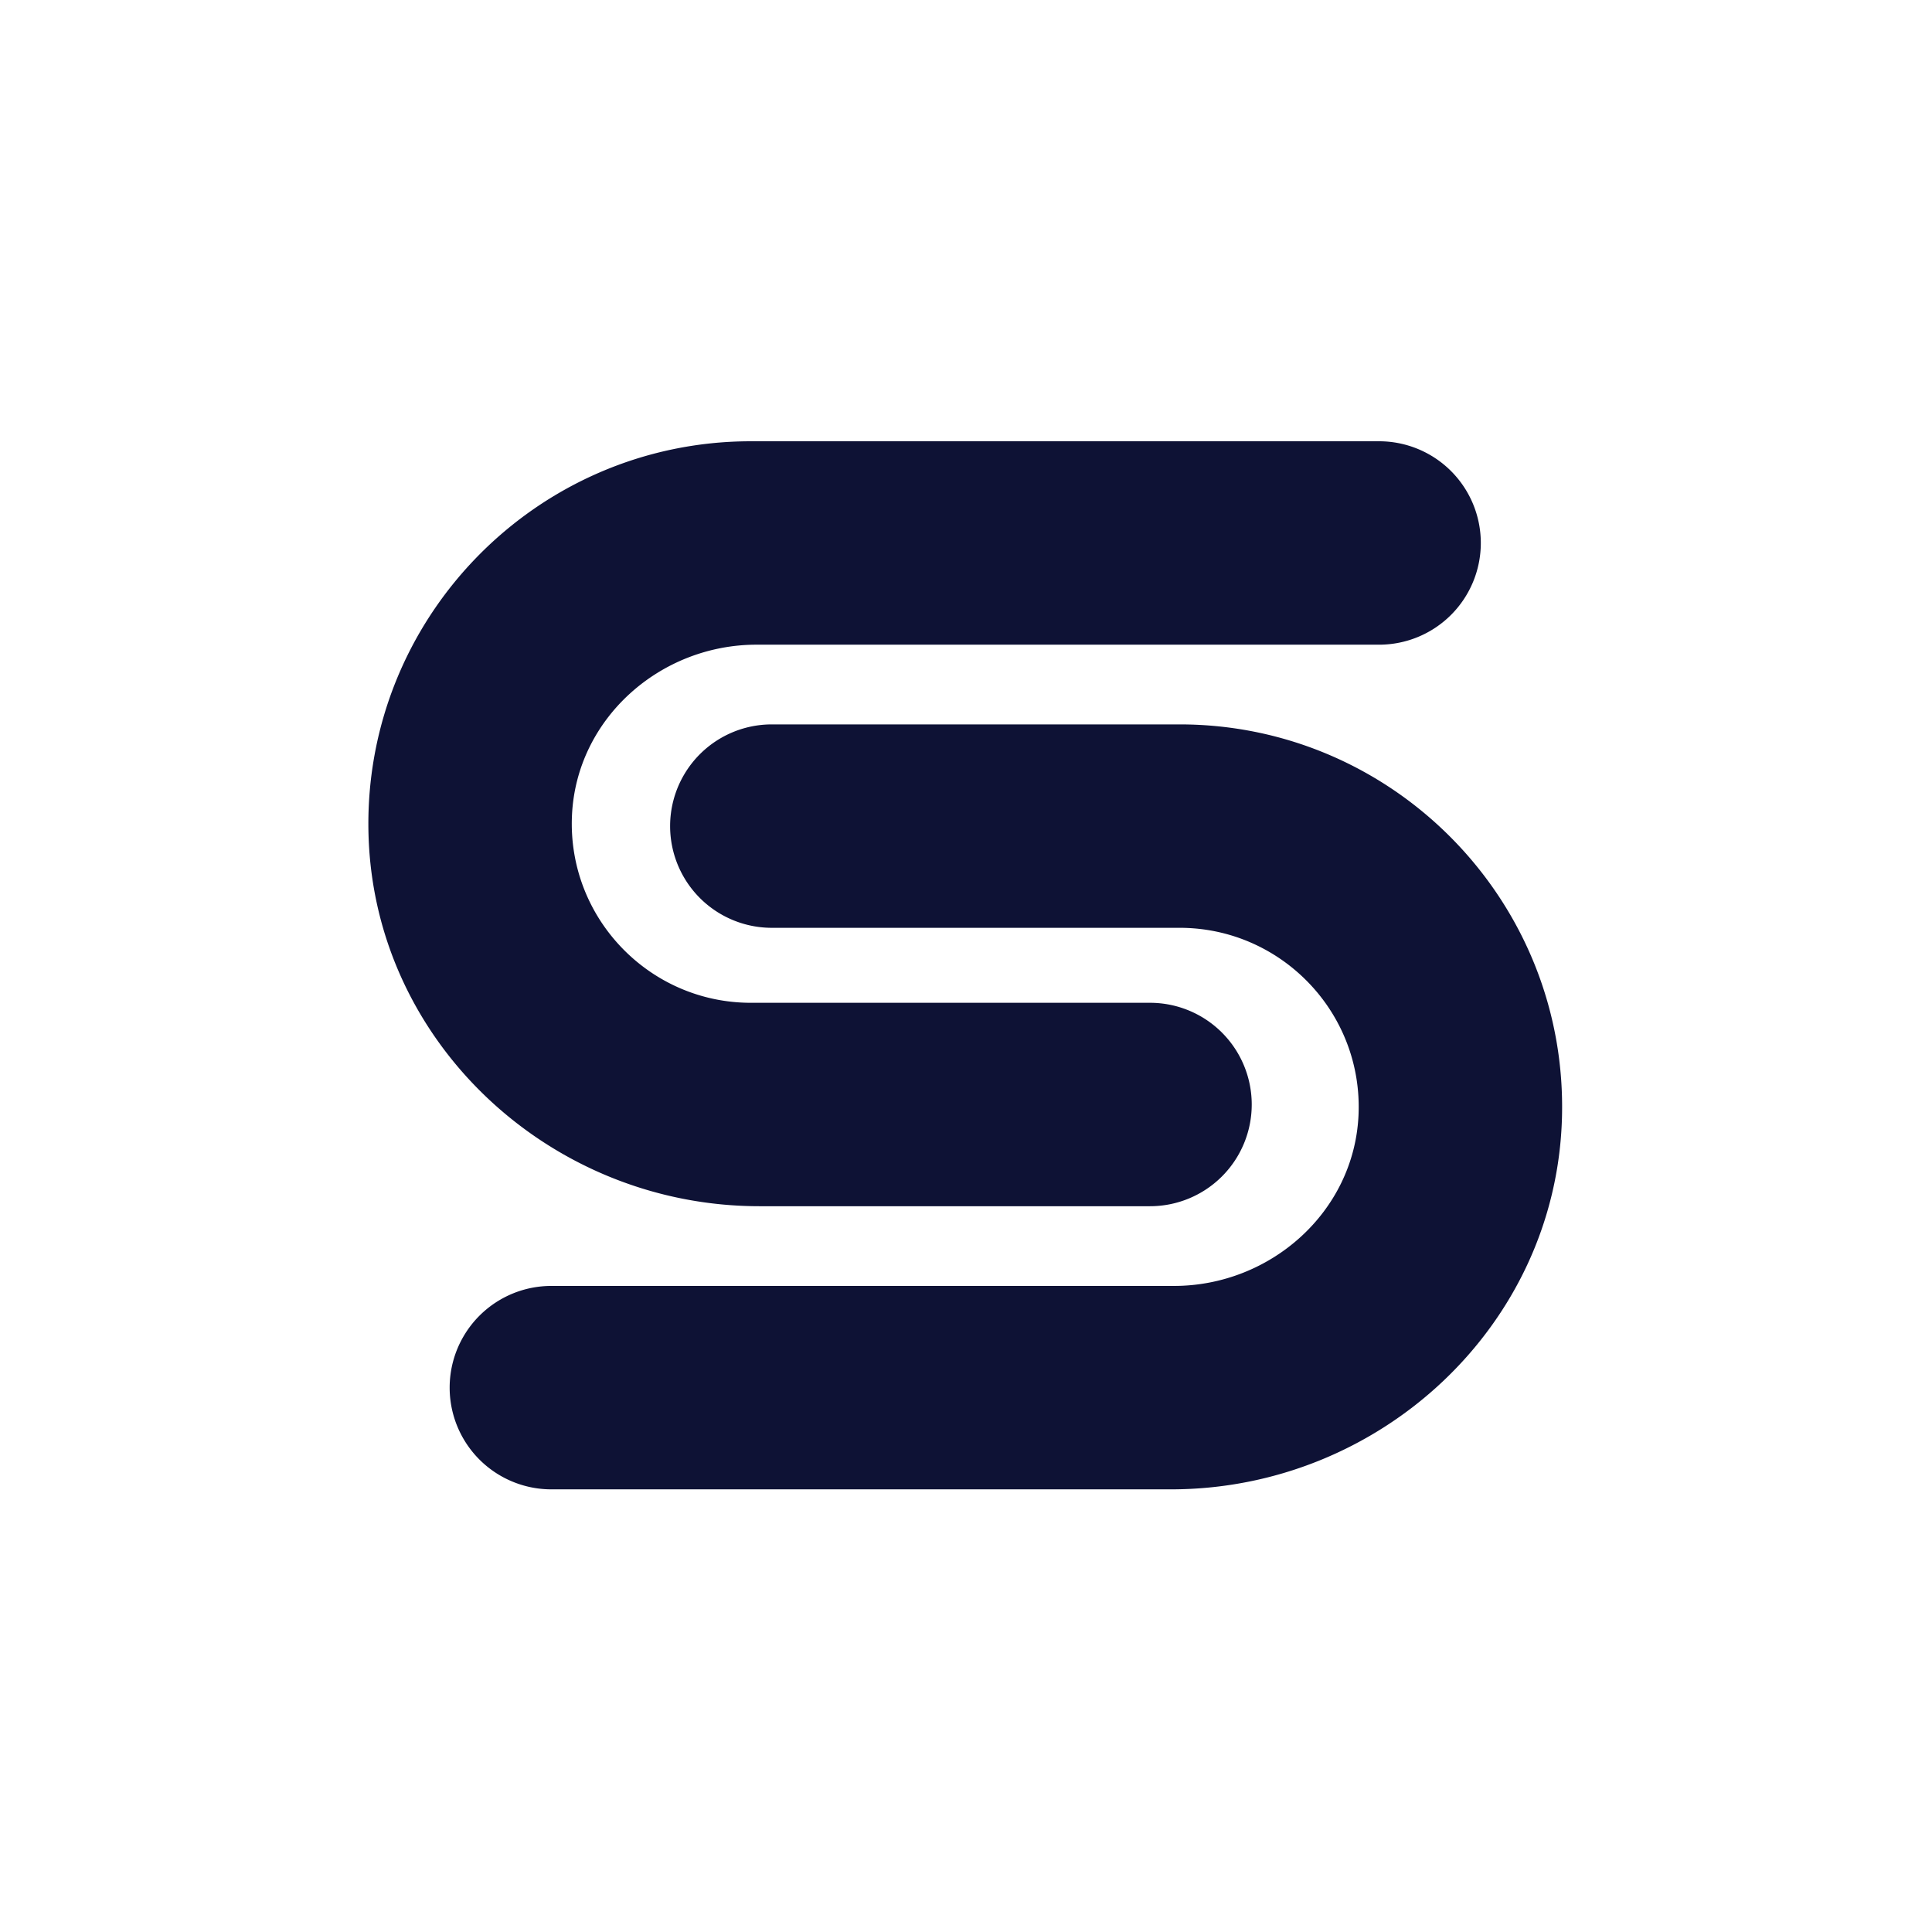 <svg xmlns="http://www.w3.org/2000/svg" xml:space="preserve" style="fill-rule:evenodd;clip-rule:evenodd;stroke-linejoin:round;stroke-miterlimit:2" viewBox="0 0 400 400"><path d="M0 0h400v400H0z" style="fill:none"/><path d="M367.908 363.631h-54.452a8.938 8.938 0 0 1 0-17.876h54.712c8.487 0 15.821-6.508 16.217-14.985.42-9.016-6.793-16.485-15.718-16.485h-35.838a8.938 8.938 0 0 1 0-17.876h35.838c18.856 0 34.136 15.611 33.597 34.586-.521 18.306-16.042 32.636-34.356 32.636Z" style="fill:#0e1235" transform="translate(-624.347 -548.361) scale(2.356)"/><path d="M366.064 338.75h-34.321c-18.312 0-33.835-14.33-34.355-32.636-.539-18.975 14.74-34.585 33.596-34.585h55.211a8.937 8.937 0 0 1 8.938 8.938 8.937 8.937 0 0 1-8.938 8.937h-54.711c-8.486 0-15.82 6.507-16.216 14.985-.422 9.015 6.792 16.485 15.716 16.485h35.08a8.938 8.938 0 0 1 8.938 8.939 8.938 8.938 0 0 1-8.938 8.937Z" style="fill:#0e1235" transform="translate(-624.347 -548.361) scale(2.356)"/></svg>